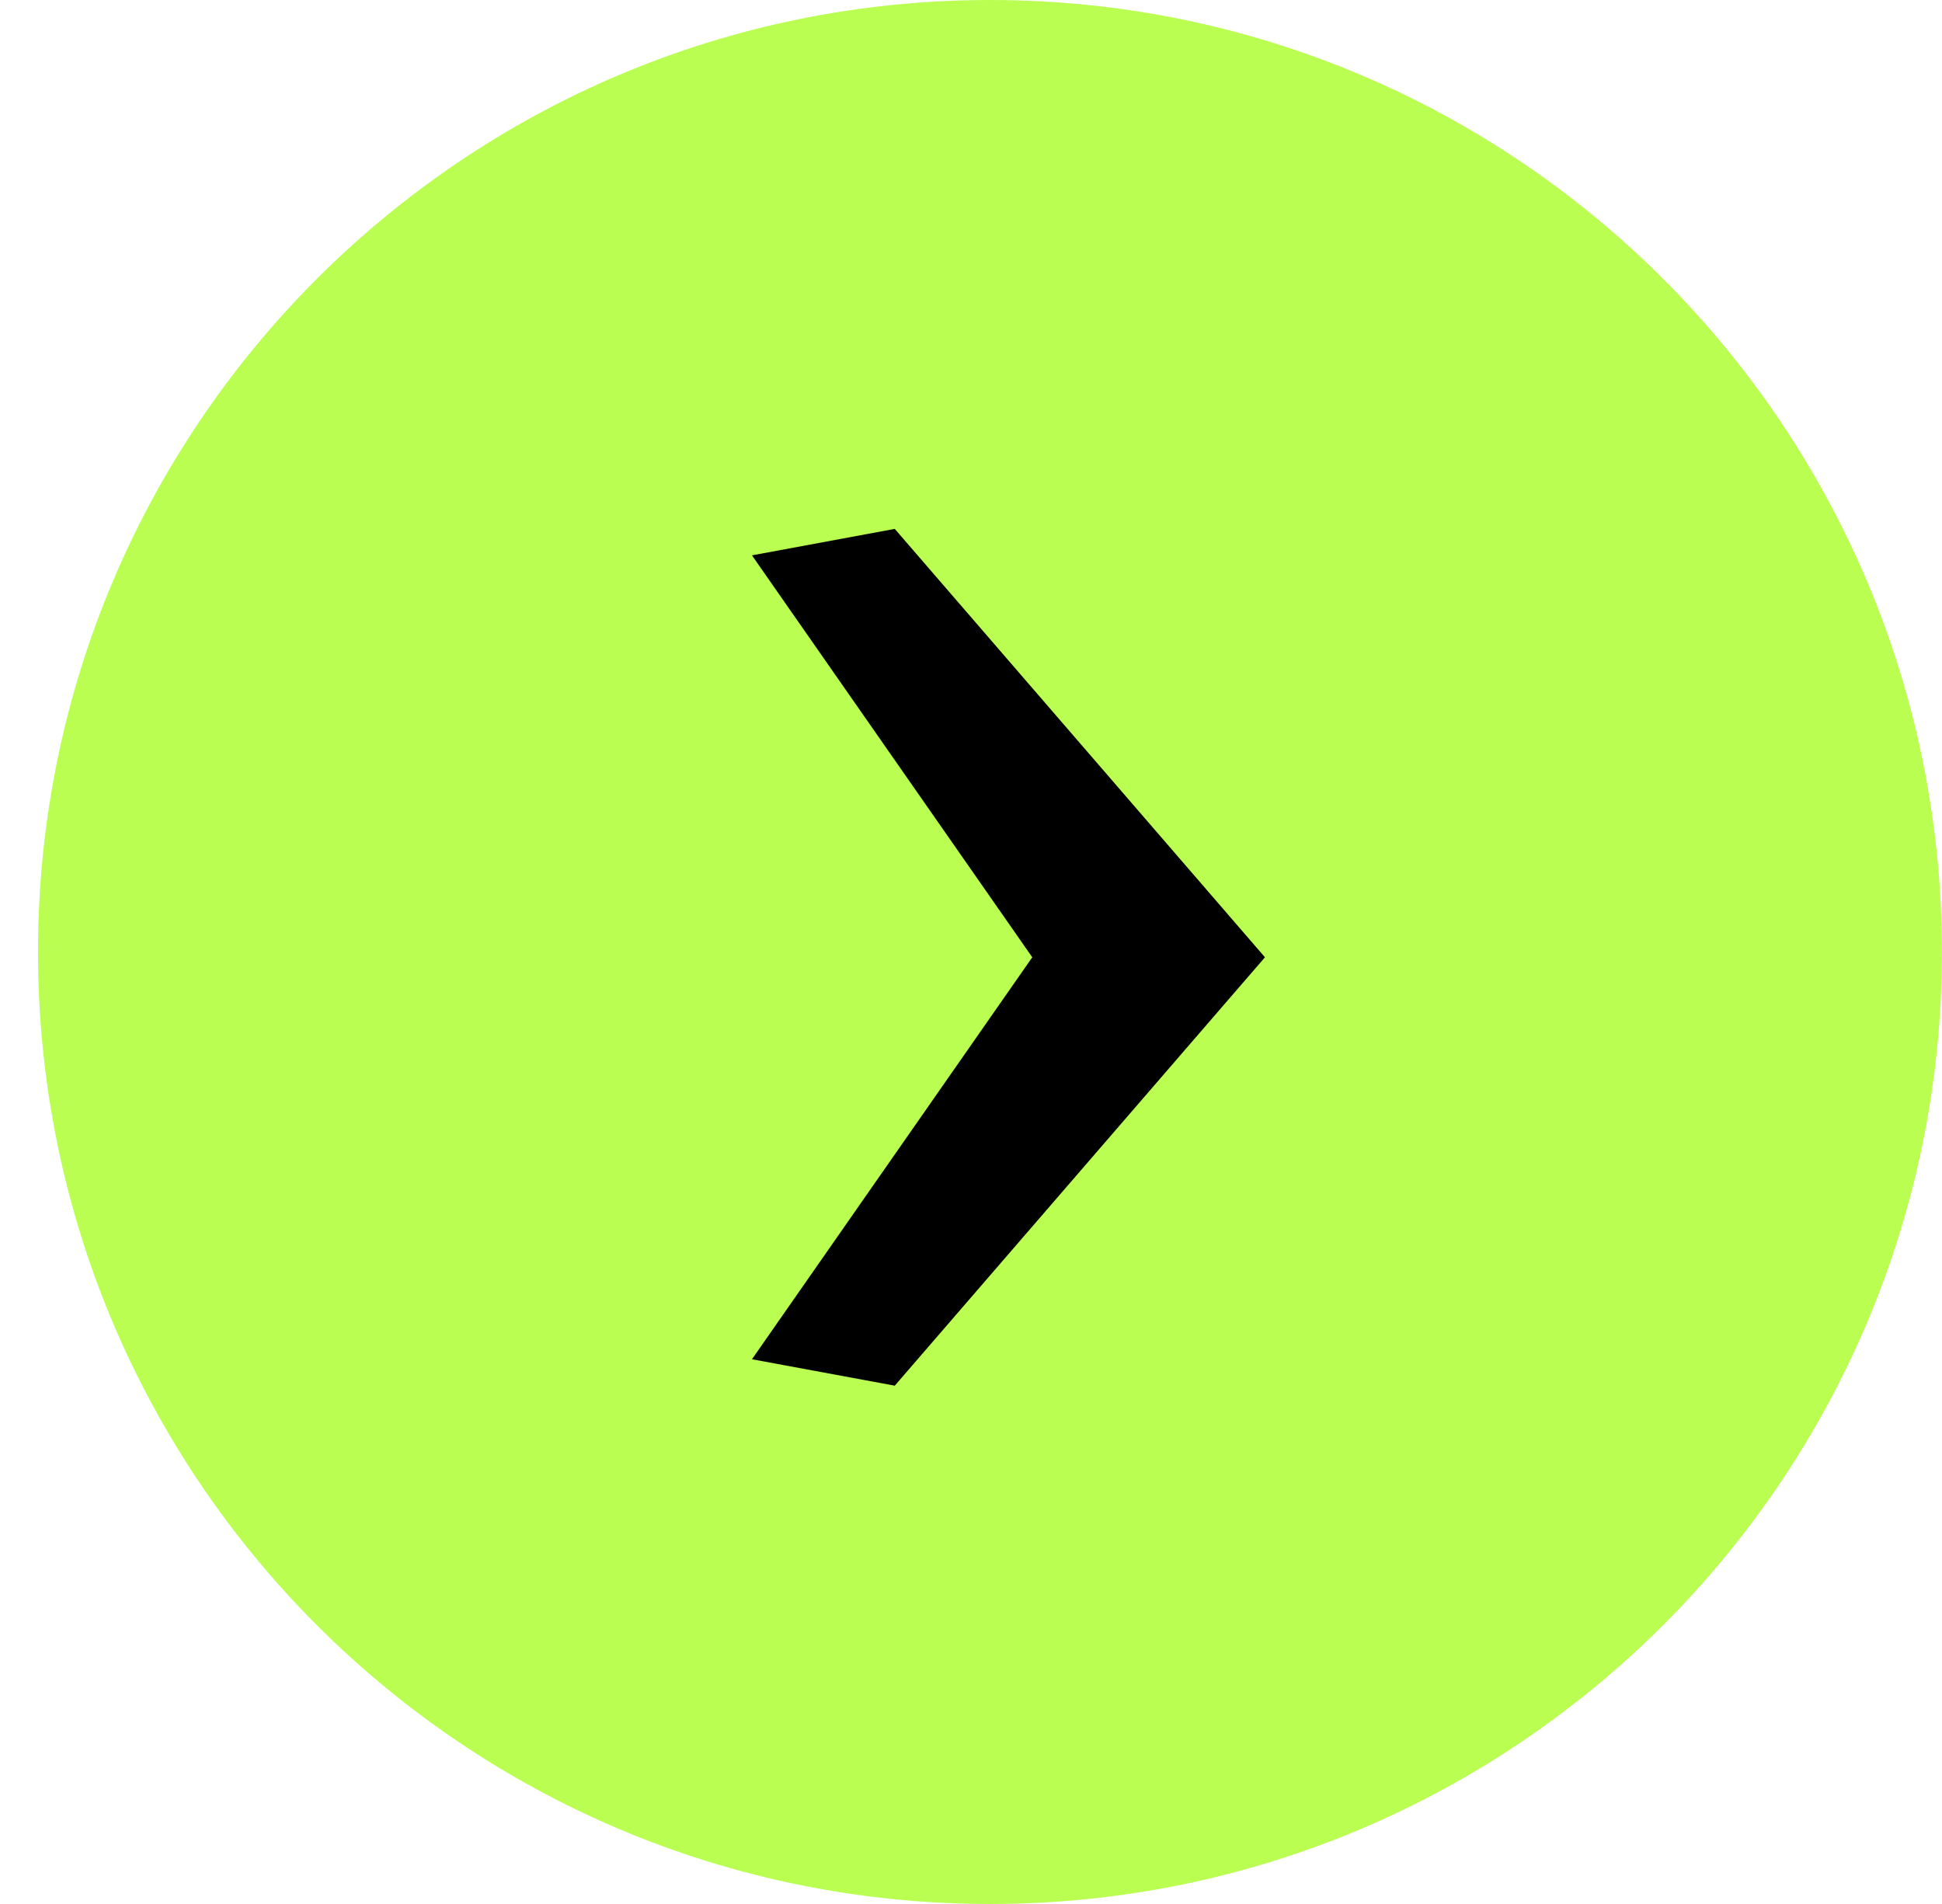 <svg xmlns="http://www.w3.org/2000/svg" width="51" height="50" viewBox="0 0 51 50" fill="none"><g id="cirset"><path id="Elipse_6" d="M25.998 50C39.805 50 50.998 38.807 50.998 25C50.998 11.193 39.805 0 25.998 0C12.191 0 0.998 11.193 0.998 25C0.998 38.807 12.191 50 25.998 50Z" fill="#BAFE51"></path><path id="Caminho_157" d="M23.498 13.889L19.748 14.584L27.109 25.139L19.748 35.695L23.498 36.389L33.22 25.139L23.498 13.889Z" fill="black"></path></g></svg>